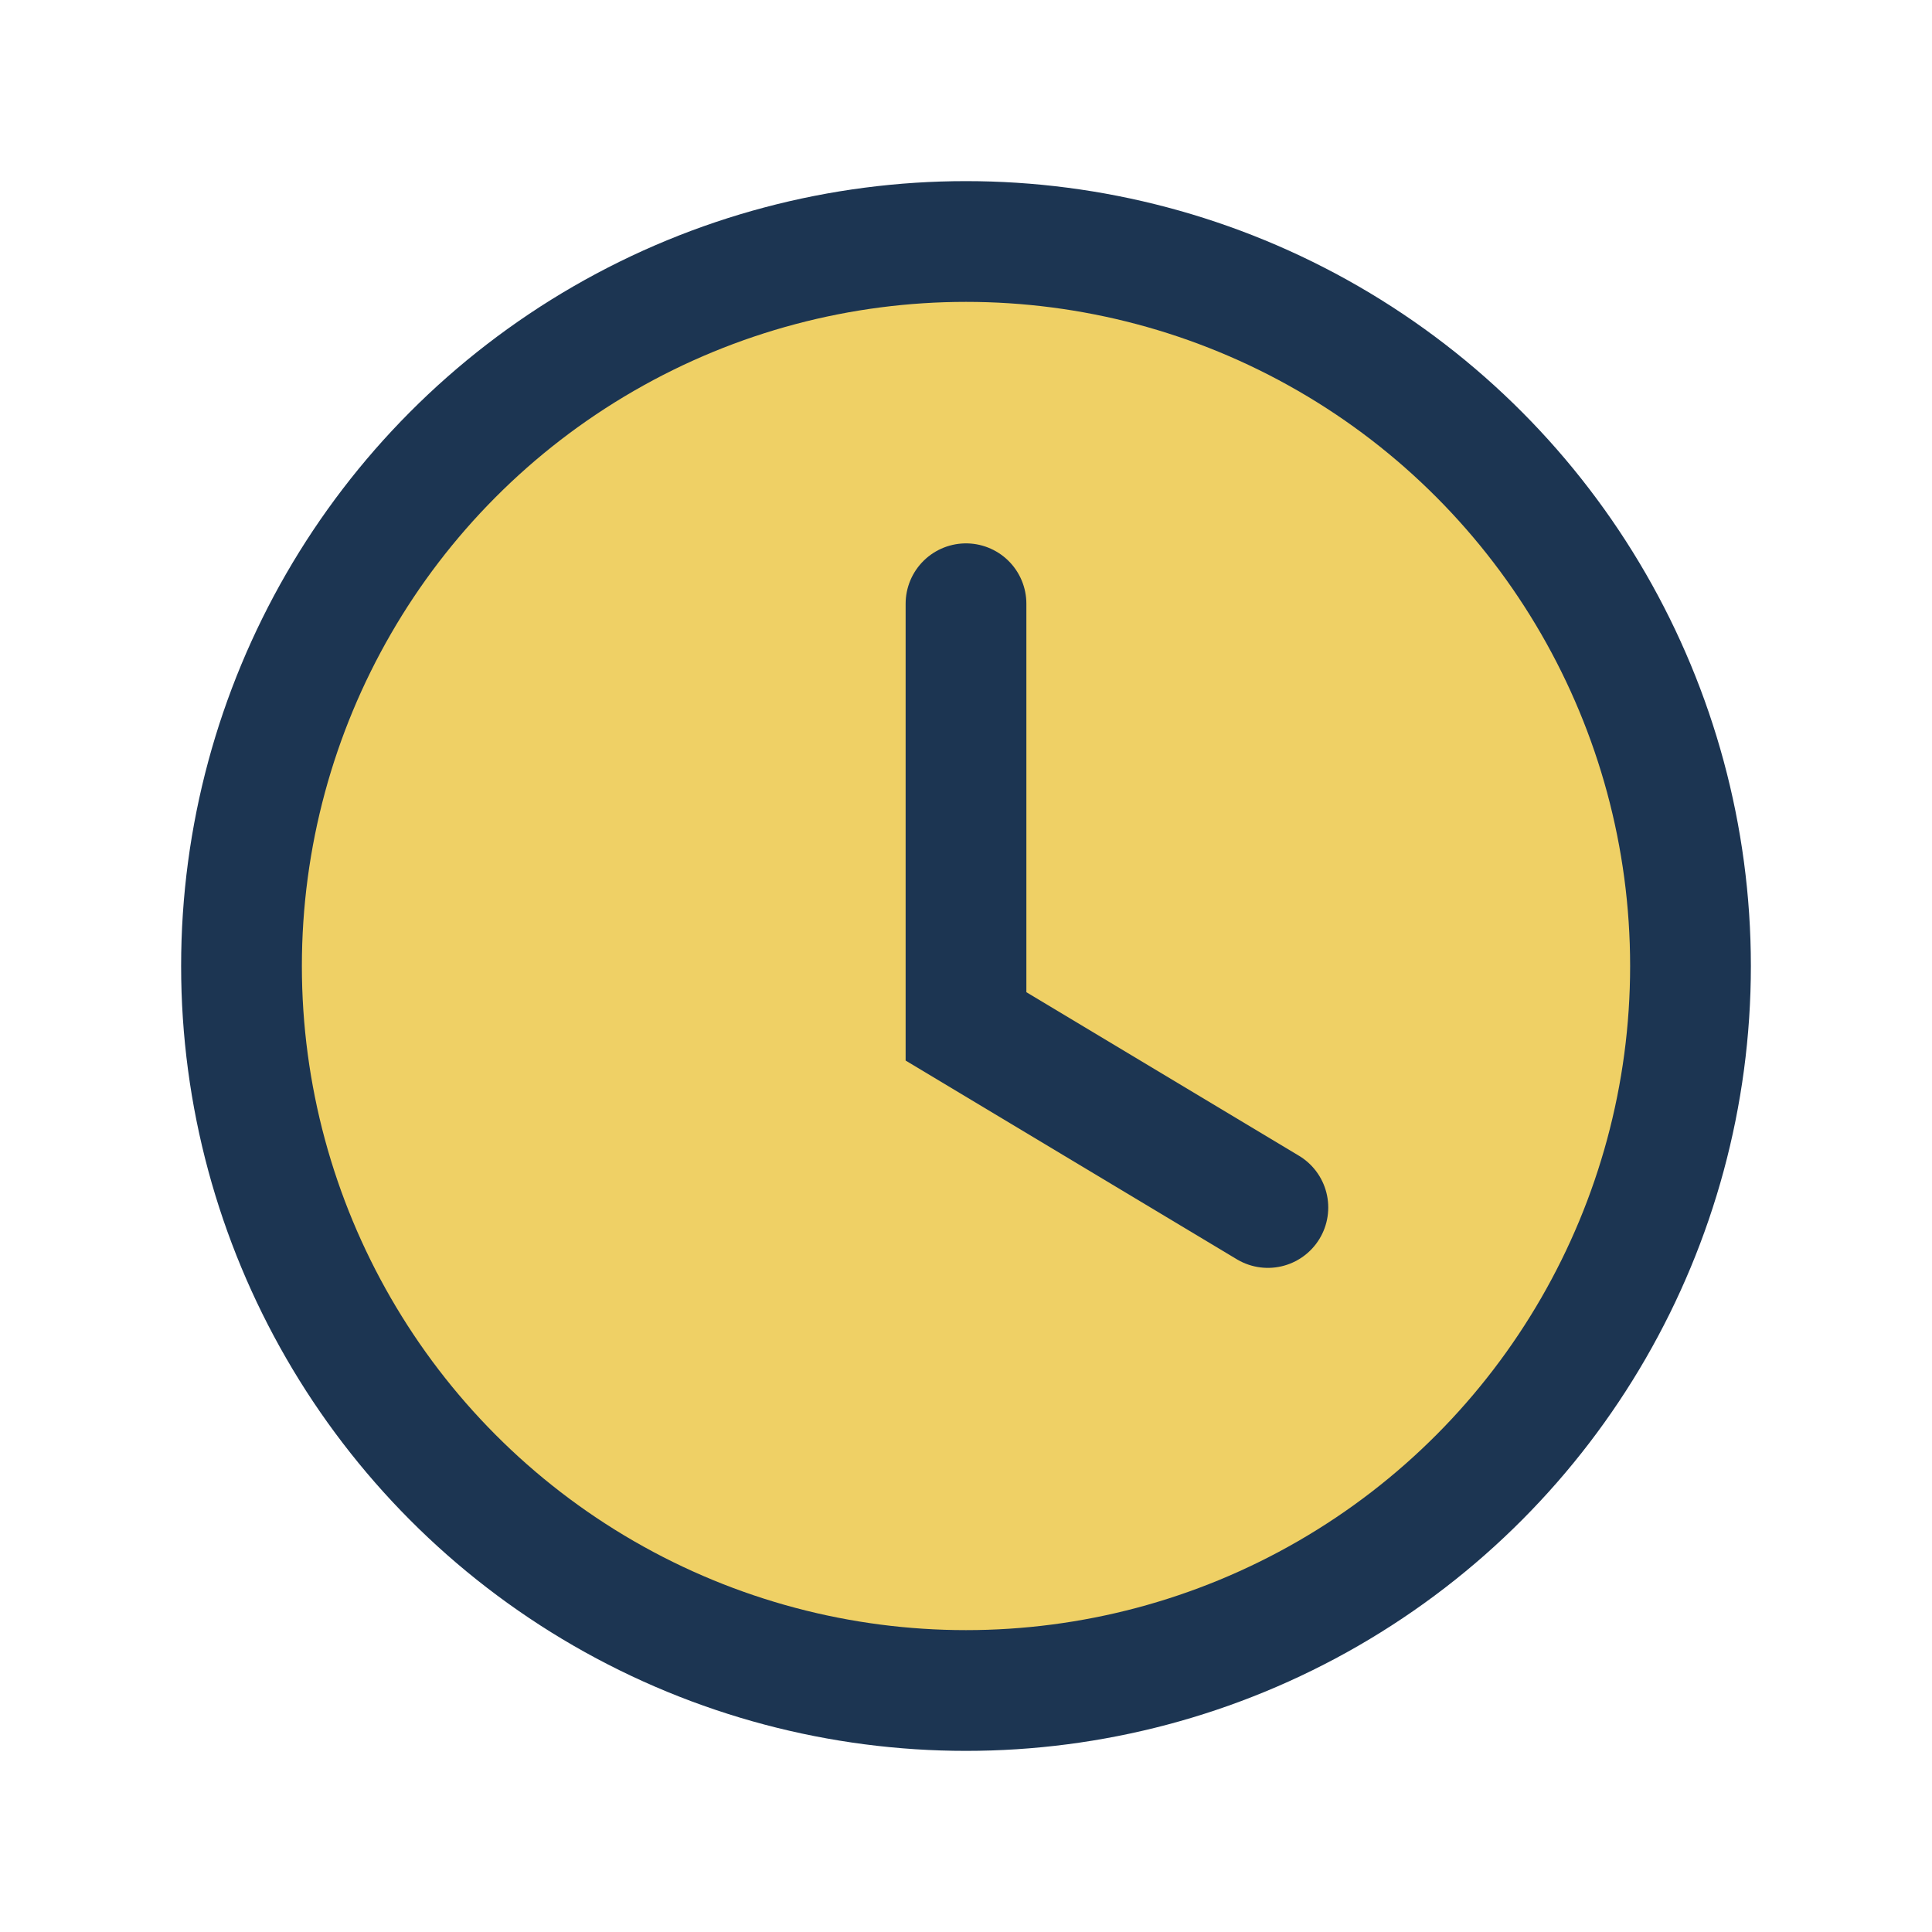 <?xml version="1.0" encoding="UTF-8"?>
<svg xmlns="http://www.w3.org/2000/svg" width="32" height="32" viewBox="0 0 32 32"><circle cx="16" cy="16" r="12" fill="#EFD065" stroke="#1C3552" stroke-width="2"/><path d="M16 10v7l5 3" stroke="#1C3552" stroke-width="2" fill="none" stroke-linecap="round"/></svg>